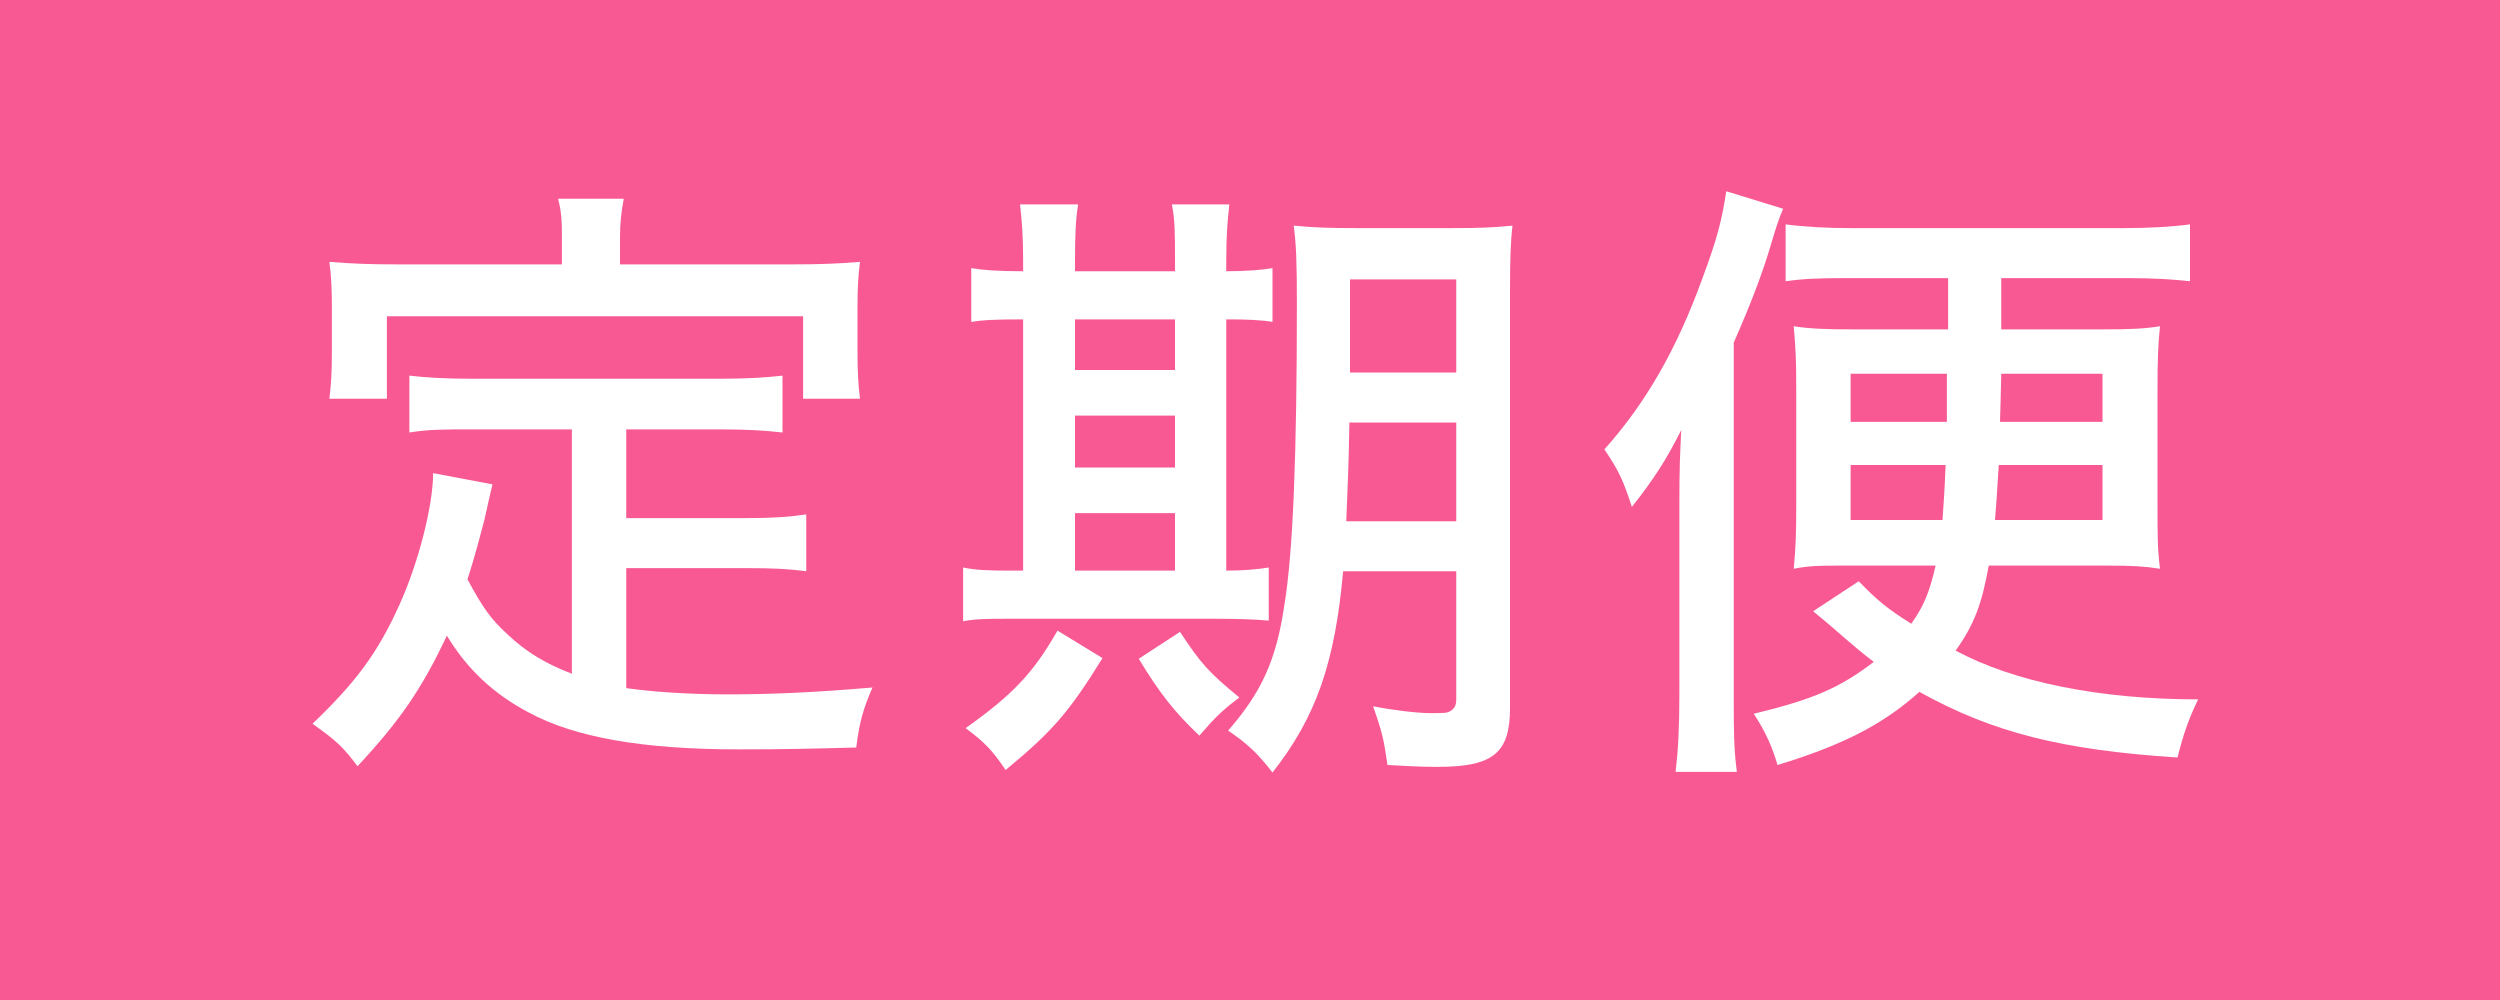 <?xml version="1.0" encoding="UTF-8"?>
<svg id="_レイヤー_2" data-name="レイヤー 2" xmlns="http://www.w3.org/2000/svg" viewBox="0 0 40 16">
  <defs>
    <style>
      .cls-1 {
        fill: #fff;
      }

      .cls-2 {
        fill: #f85993;
      }
    </style>
  </defs>
  <g id="_サイドから検索メニューのコピー" data-name="サイドから検索メニューのコピー">
    <rect class="cls-2" width="40" height="16"/>
    <g>
      <path class="cls-1" d="M9.15,6.87h-1.59c-.45,0-.71,0-1.01.05v-.91c.26.03.56.05,1.01.05h3.95c.45,0,.75-.02,1.01-.05v.91c-.26-.03-.55-.05-1.01-.05h-1.49v1.42h1.91c.44,0,.71-.02.97-.06v.91c-.3-.04-.55-.05-.97-.05h-1.91v1.92c.42.06,1.01.1,1.62.1.69,0,1.38-.03,2.32-.11-.15.34-.21.56-.26.96-.73.02-1.18.03-1.88.03-1.53,0-2.62-.19-3.36-.59-.57-.3-.99-.7-1.31-1.23-.4.85-.75,1.36-1.43,2.09-.23-.31-.34-.41-.72-.68.69-.66,1.04-1.13,1.38-1.88.31-.67.55-1.61.55-2.13l.95.18q-.04.16-.13.57c-.04.15-.15.58-.27.95.25.46.36.62.64.88.3.28.59.46,1.03.63v-3.91ZM8.99,3.81c0-.24,0-.39-.06-.63h1.05c-.04.22-.06.38-.06.63v.42h2.77c.39,0,.71-.01,1.07-.04-.03.22-.04.44-.04.71v.72c0,.3.01.53.04.76h-.91v-1.32h-6.66v1.32h-.92c.03-.25.04-.43.04-.76v-.72c0-.25-.01-.51-.04-.71.37.03.68.04,1.06.04h2.66v-.42Z"/>
      <path class="cls-1" d="M16.37,4.16c0-.37-.02-.64-.05-.89h.93c-.04.24-.05.52-.05.9v.17h1.6v-.18c0-.41,0-.64-.05-.89h.92c-.03.25-.05.51-.05.9v.17c.3,0,.57-.02.74-.05v.86c-.18-.03-.42-.04-.69-.04h-.05v4.02c.27,0,.5-.02.68-.05v.85c-.21-.02-.47-.03-.87-.03h-3.23c-.4,0-.58,0-.79.04v-.86c.19.04.38.05.77.05h.19v-4.02c-.46,0-.65.01-.83.04v-.86c.18.03.4.05.83.05v-.18ZM17.64,10.53c-.54.87-.8,1.17-1.55,1.79-.21-.31-.33-.44-.64-.67.76-.54,1.08-.88,1.47-1.56l.72.44ZM18.8,5.92v-.81h-1.6v.81h1.6ZM18.8,7.48v-.83h-1.6v.83h1.6ZM18.8,9.13v-.92h-1.6v.92h1.6ZM18.88,10.11c.33.5.45.64.95,1.05-.28.21-.39.32-.64.61-.4-.38-.63-.67-.97-1.23l.66-.43ZM21.49,9.14c-.13,1.46-.43,2.33-1.13,3.22-.24-.31-.4-.46-.71-.67.53-.61.77-1.12.9-2.01.14-.85.2-2.41.2-4.82,0-.67-.01-.93-.05-1.25.29.03.56.04,1.05.04h1.43c.51,0,.72-.01,1.02-.04-.03.24-.04.55-.04,1.05v6.67c0,.72-.27.94-1.16.94-.25,0-.43-.01-.8-.03-.06-.42-.09-.54-.23-.94.29.06.71.11.91.11.22,0,.27,0,.32-.03.07-.04.1-.09.1-.19v-2.05h-1.81ZM21.59,6.76c-.01.68-.03,1.09-.05,1.58h1.76v-1.58h-1.71ZM23.3,4.47h-1.7v1.49h1.7v-1.49Z"/>
      <path class="cls-1" d="M27.74,11.19c0,.47,0,.79.05,1.16h-.98c.04-.34.06-.71.06-1.25v-3.05c0-.56.01-.77.03-1.17-.23.46-.44.79-.79,1.23-.14-.43-.21-.58-.44-.92.67-.75,1.16-1.61,1.57-2.74.23-.62.31-.92.38-1.39l.91.28c-.07.16-.12.32-.2.59-.13.44-.32.94-.59,1.55v5.71ZM29.51,4.45c-.41,0-.66.01-.94.05v-.91c.3.04.66.06,1.06.06h4.34c.4,0,.77-.02,1.07-.06v.91c-.26-.03-.58-.05-.97-.05h-2.05v.82h1.64c.42,0,.65-.01.9-.05-.03.29-.04.51-.04,1.05v1.78c0,.53,0,.73.04,1.05-.26-.04-.44-.05-.81-.05h-1.93c-.11.61-.23.94-.53,1.36.93.5,2.3.78,3.88.78-.14.29-.23.53-.33.93-1.85-.12-2.96-.4-4.13-1.05-.58.52-1.22.85-2.27,1.17-.08-.28-.19-.53-.38-.82.95-.23,1.37-.41,1.92-.83-.17-.13-.29-.23-.44-.36q-.32-.28-.53-.45l.73-.48c.3.31.46.44.84.68.2-.28.29-.5.39-.93h-1.54c-.29,0-.48,0-.73.05.03-.32.04-.55.04-1v-1.87c0-.47-.01-.66-.04-1.01.25.04.53.05.92.05h1.55v-.82h-1.66ZM29.61,5.98v.77h1.54q0-.44,0-.77h-1.55ZM29.61,7.44v.88h1.47c.02-.3.03-.41.05-.88h-1.52ZM31.98,7.44c-.03.49-.04.64-.06.88h1.72v-.88h-1.66ZM32.02,5.98c-.01.38-.01.49-.02.77h1.64v-.77h-1.62Z"/>
    </g>
  </g>
</svg>